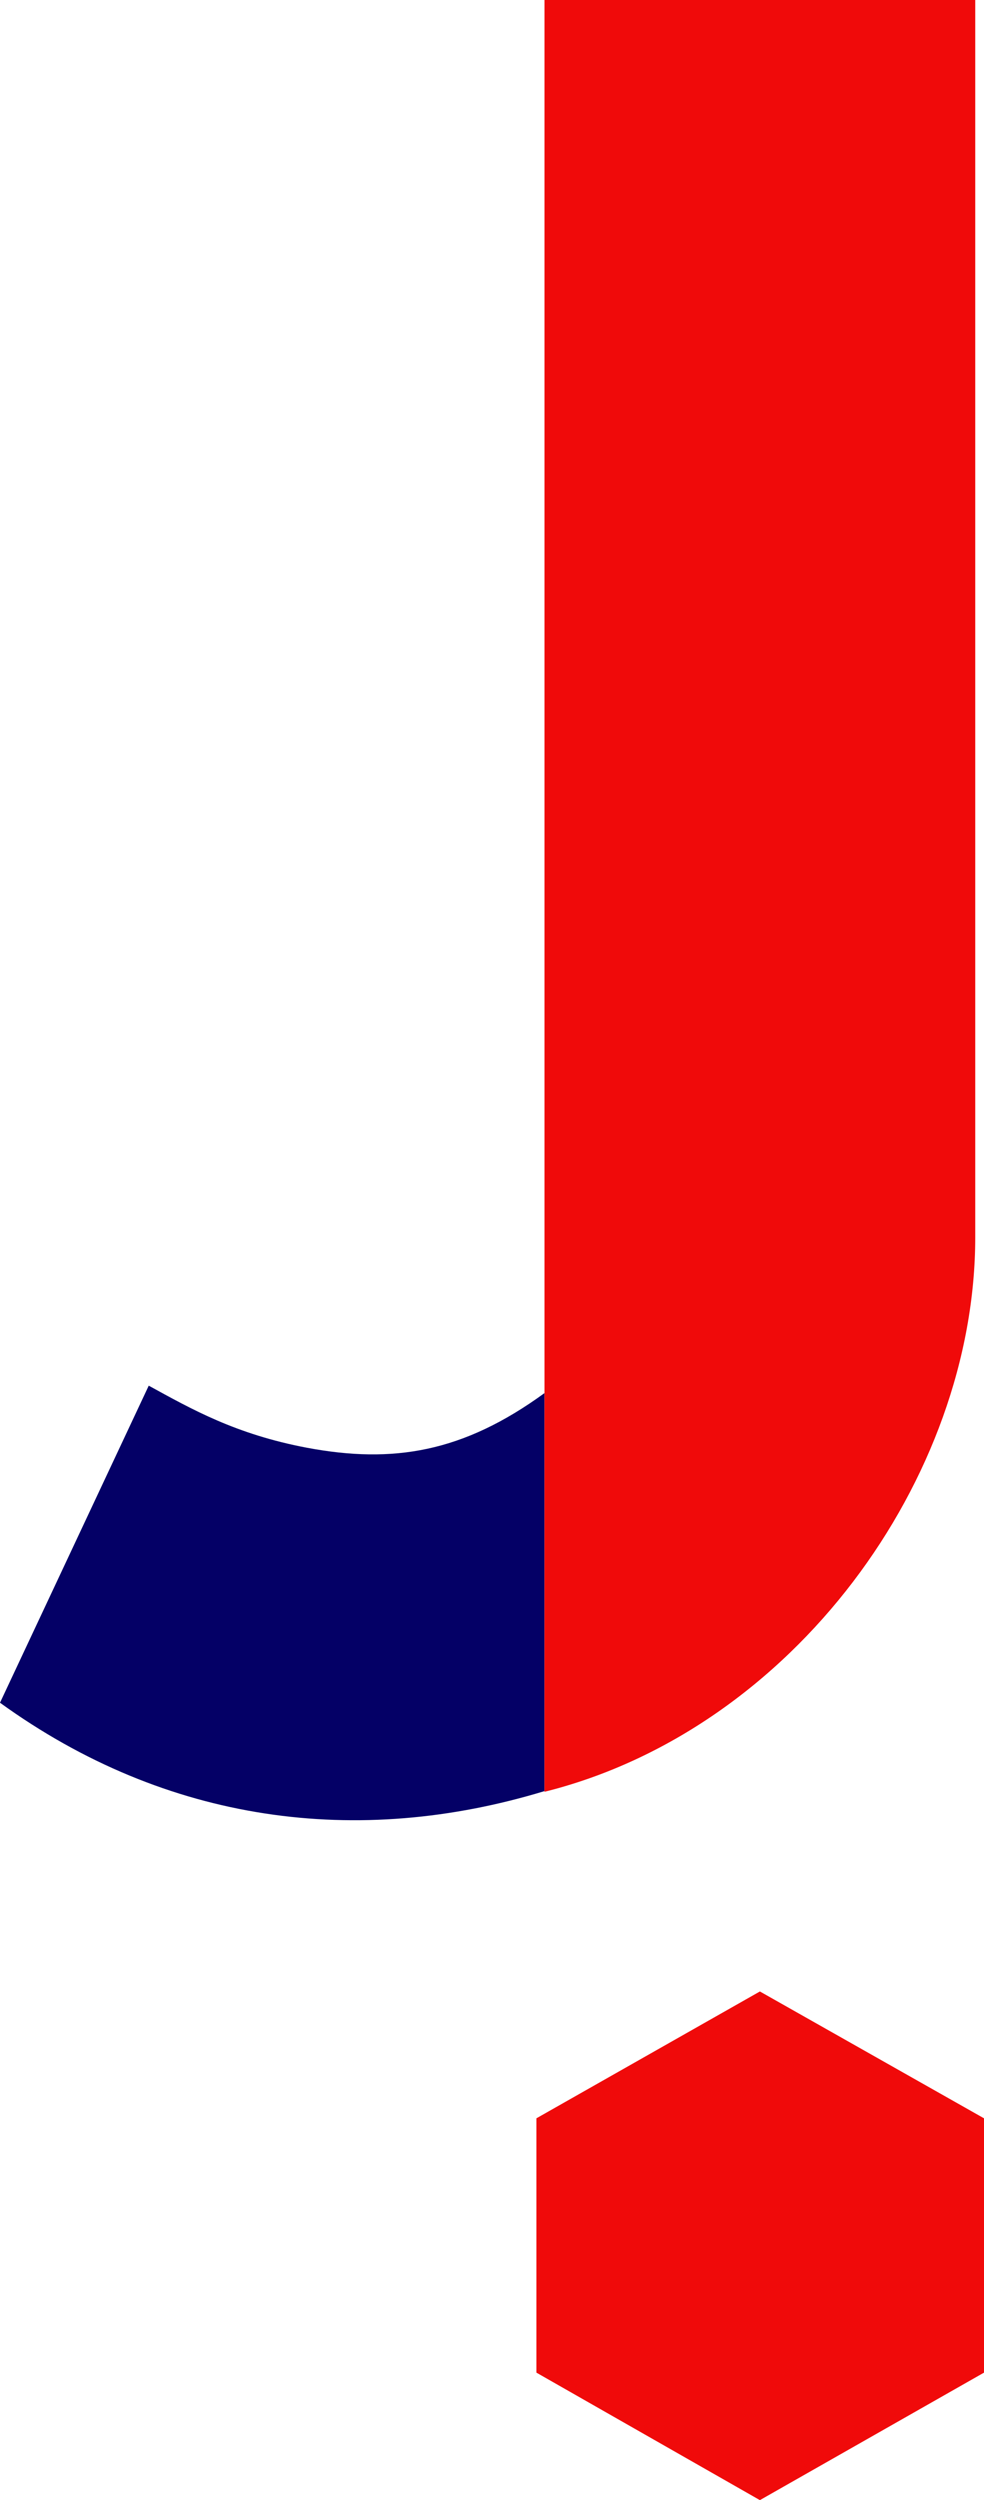 <?xml version="1.0" encoding="UTF-8"?>
<svg width="37px" height="94px" viewBox="0 0 37 94" version="1.1" xmlns="http://www.w3.org/2000/svg" xmlns:xlink="http://www.w3.org/1999/xlink">
    <title>93A9CDE5-E493-4032-94AD-4A413841A37A</title>
    <g id="LP-JCommunity-Sport" stroke="none" stroke-width="1" fill="none" fill-rule="evenodd">
        <g id="lp" transform="translate(-88, -46)" fill-rule="nonzero">
            <g id="jkl_sign" transform="translate(88, 46)">
                <polygon id="Path" fill="#F00A0A" points="37 89.206 37 79.644 28.573 74.875 20.17 79.644 20.17 89.206 28.573 94"></polygon>
                <path d="M20.474,52.377 C17.412,54.609 14.78,55.04 11.54,54.432 C8.858,53.924 7.213,52.986 5.593,52.098 L0,64.019 C6.276,68.56 13.464,69.473 20.474,67.342 L20.474,52.352 L20.474,52.377 Z" id="Path" fill="#040066"></path>
                <path d="M20.474,67.368 C29.813,65.034 36.671,55.598 36.671,46.518 L36.671,0 L20.474,0 L20.474,67.368 Z" id="Path" fill="#F00A0A"></path>
            </g>
        </g>
    </g>
</svg>